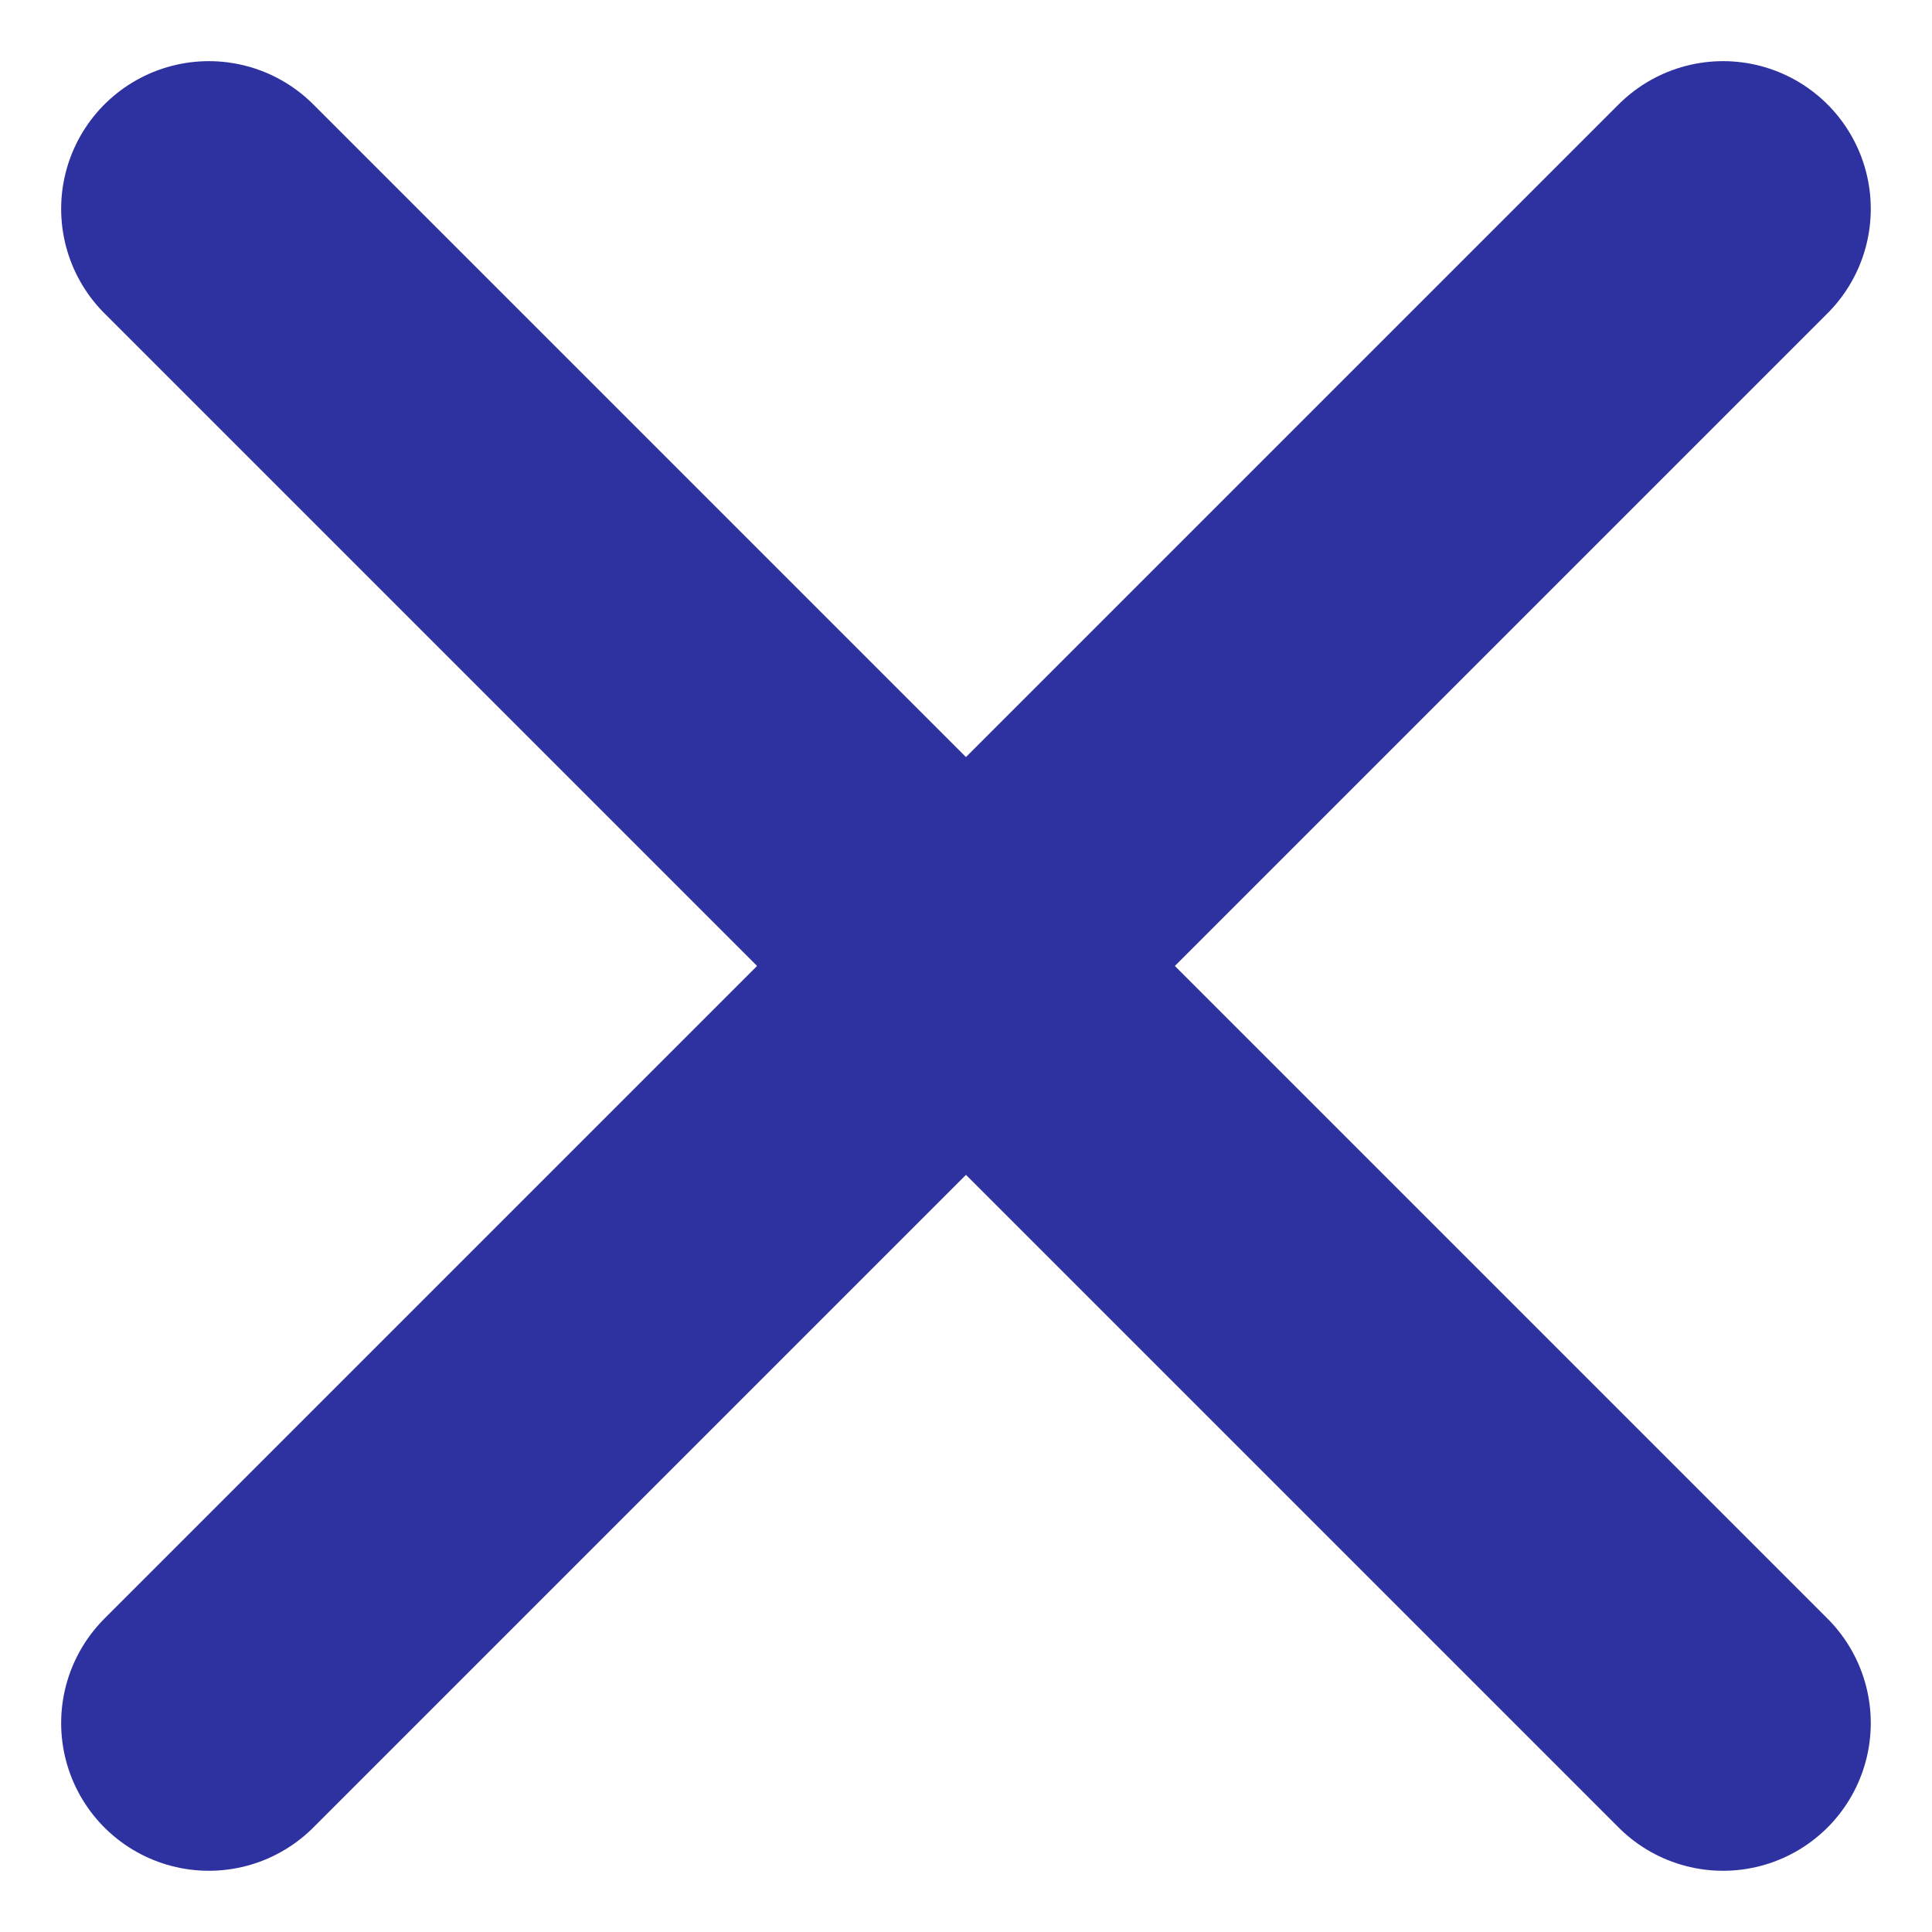 <svg xmlns="http://www.w3.org/2000/svg" width="26.159" height="26.159" viewBox="0 0 26.159 26.159">
  <g id="ico_close" transform="translate(-1011.672 -2194.672)">
    <line id="線_3" data-name="線 3" x2="20.502" y2="20.502" transform="translate(1014.5 2197.5)" fill="none" stroke="#2e31a0" stroke-linecap="round" stroke-width="4"/>
    <line id="線_4" data-name="線 4" x2="20.502" y2="20.502" transform="translate(1035.002 2197.5) rotate(90)" fill="none" stroke="#2e31a0" stroke-linecap="round" stroke-width="4"/>
  </g>
</svg>
